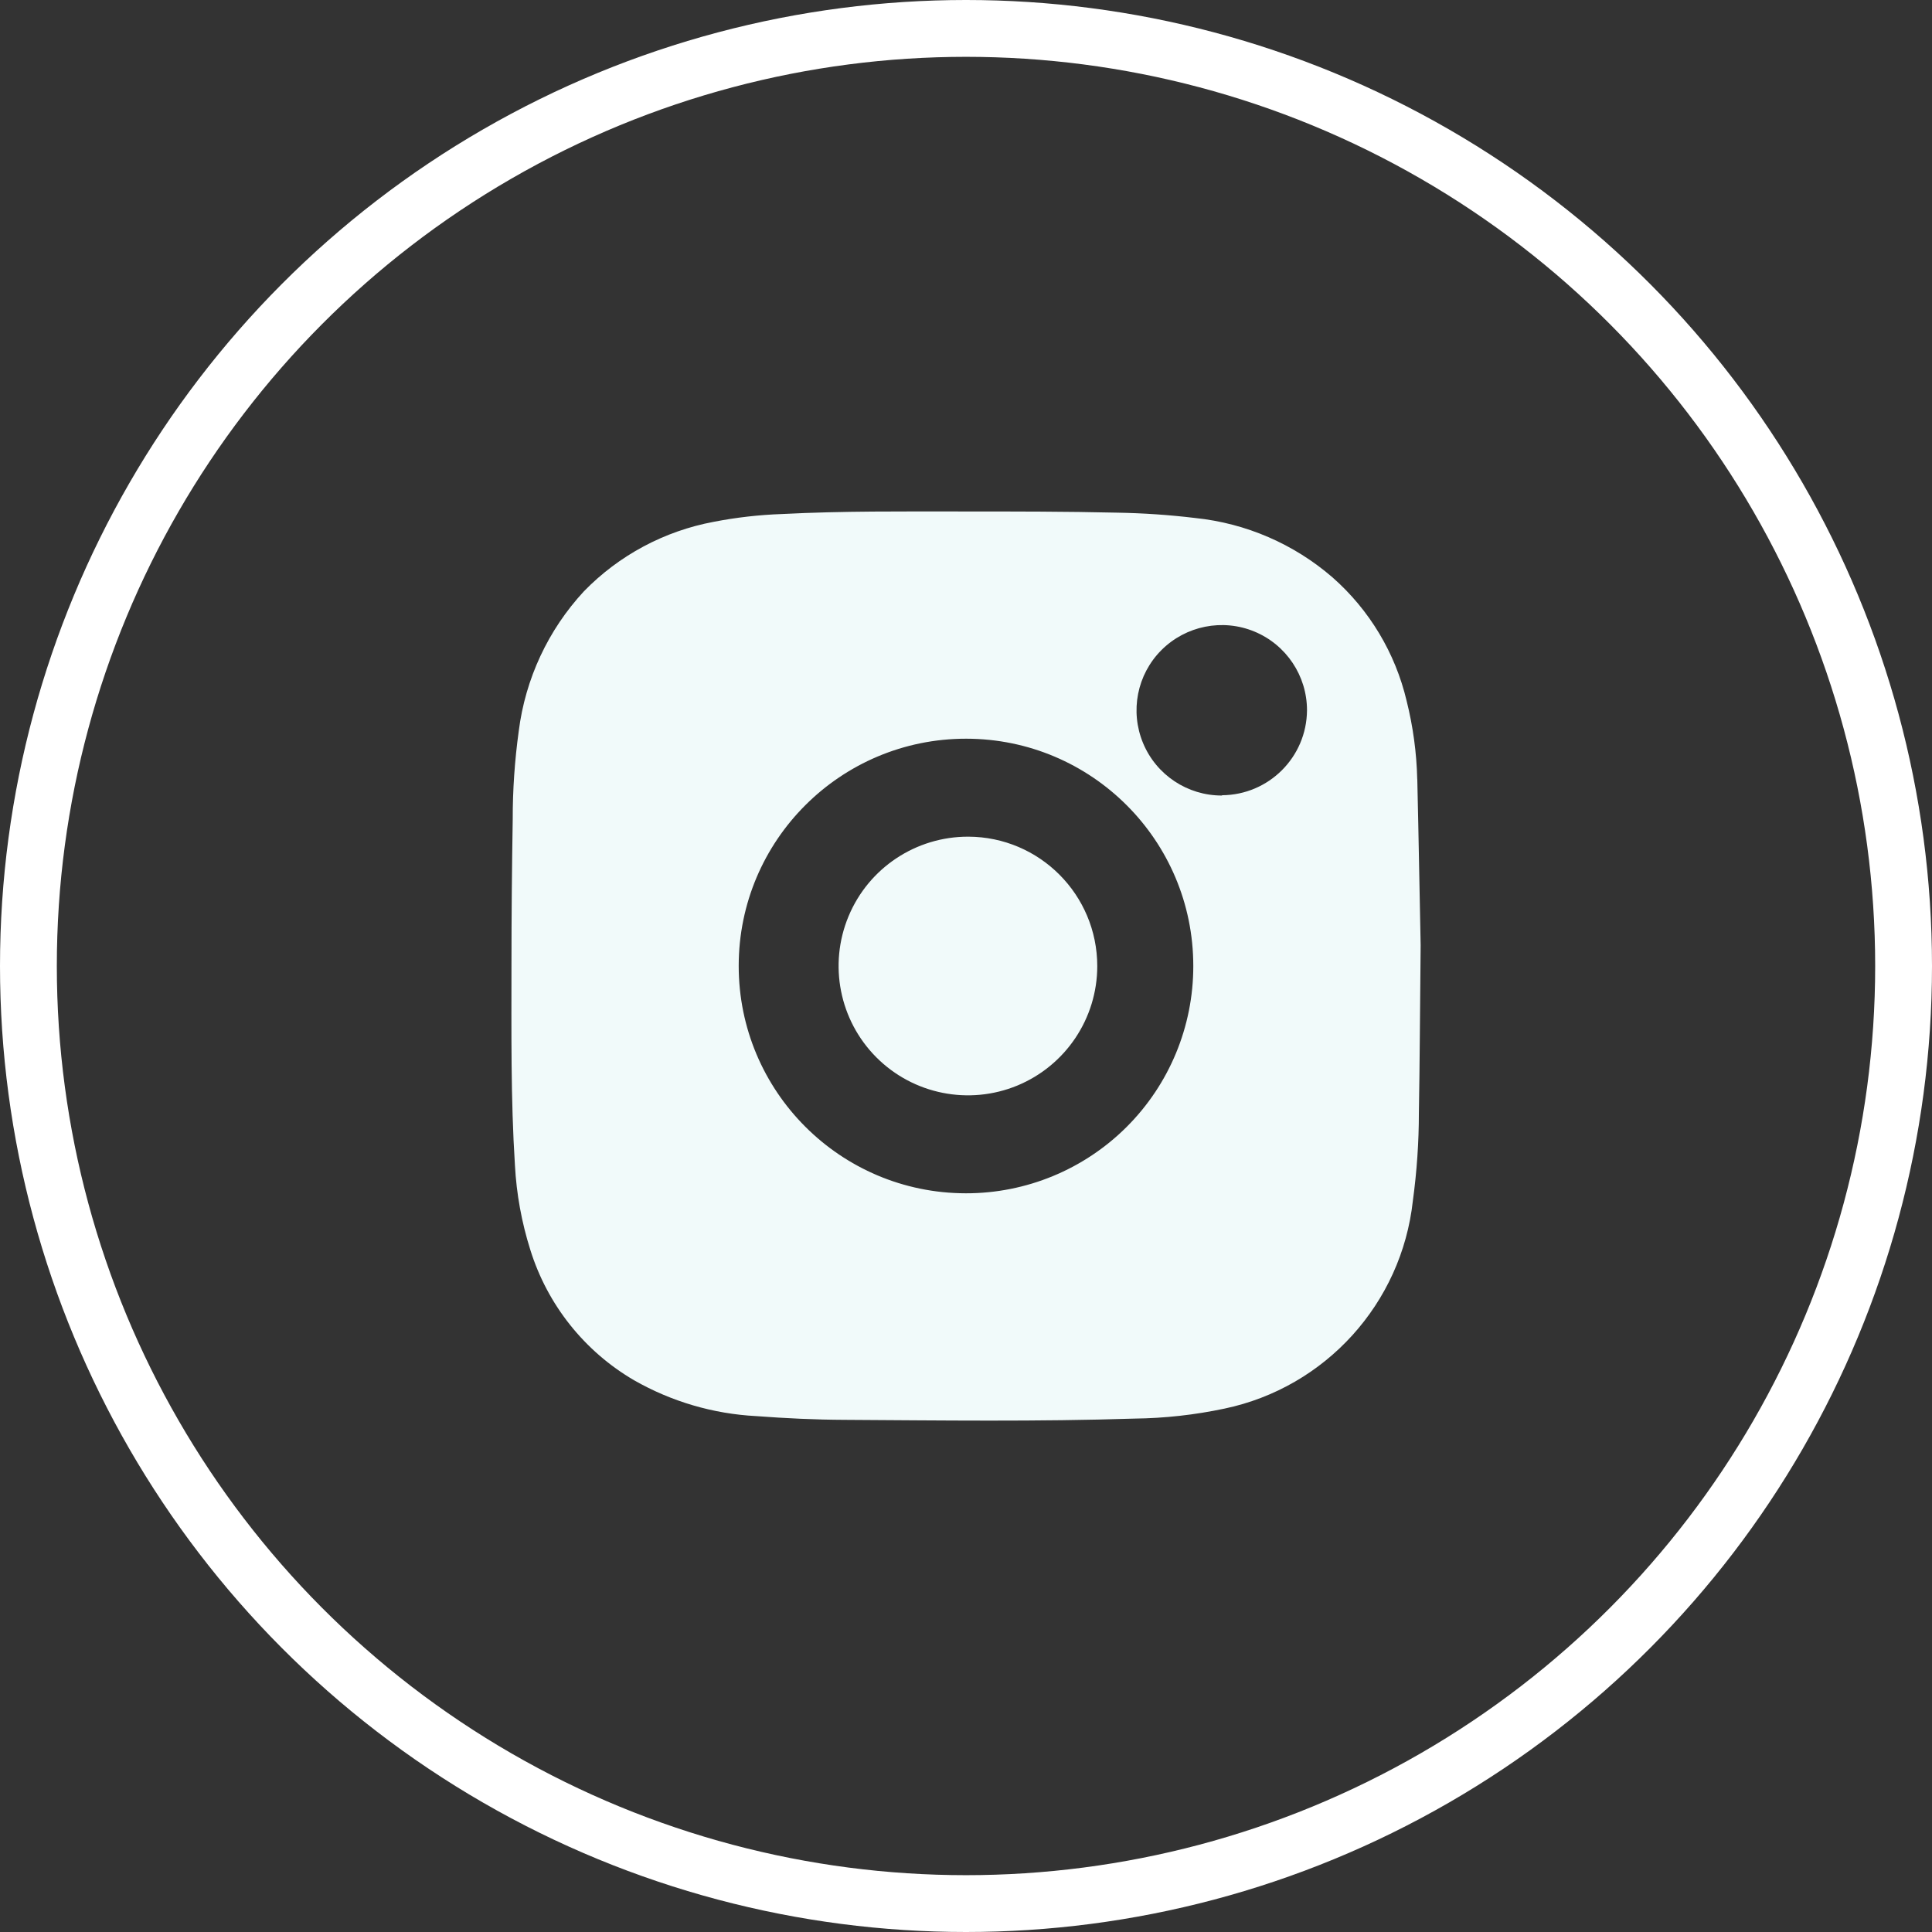 <svg height="34" viewBox="0 0 34 34" width="34" xmlns="http://www.w3.org/2000/svg"><rect x="0" y="0" width="34" height="34" fill="#333333" stroke="none"/><g fill="none" fill-rule="evenodd"><path d="m17.04 14.724c-.921-.002-1.753.55-2.107 1.401-.354.85-.161 1.83.489 2.482.65.652 1.63.848 2.481.497.851-.352 1.407-1.182 1.407-2.103-.001-1.255-1.015-2.273-2.27-2.277z" fill="#f1fafa" fill-rule="nonzero"/><path d="m24.941 13.712c-.011-.465-.074-.928-.187-1.379-.199-.841-.654-1.6-1.303-2.171-.68-.589-1.524-.954-2.418-1.046-.455-.055-.913-.086-1.371-.094-.905-.021-1.805-.021-2.706-.021-1.064 0-2.128-.01-3.194.045-.403.014-.805.06-1.201.137-.87.162-1.668.589-2.285 1.223-.63.68-1.031 1.54-1.147 2.46-.071.515-.107 1.034-.106 1.553-.014.848-.022 1.697-.022 2.546 0 1.179-.014 2.362.061 3.542.027.505.118 1.004.27 1.486.301.968.953 1.788 1.828 2.298.657.375 1.393.591 2.148.63.519.039 1.041.064 1.562.066 1.696.01 3.392.033 5.089-.022.535-.006 1.067-.065 1.591-.176 1.779-.374 3.116-1.85 3.314-3.657.07-.515.106-1.034.106-1.553.016-.857.018-1.714.031-2.946-.016-.727-.033-1.824-.059-2.92zm-7.944 7.288c-2.209-.002-3.998-1.794-3.997-4.003.001-2.209 1.793-3.998 4.002-3.997 2.209.001 3.999 1.792 3.998 4.001.001 1.062-.421 2.08-1.172 2.83-.751.75-1.77 1.171-2.831 1.169zm4.508-7c-.607.002-1.156-.362-1.389-.923s-.106-1.207.323-1.636 1.075-.559 1.636-.327c.561.232.927.78.926 1.387-.006.823-.672 1.488-1.495 1.494z" fill="#f1fafa" fill-rule="nonzero"/><circle cx="17" cy="17" r="16.5" stroke="#fff"/></g></svg>